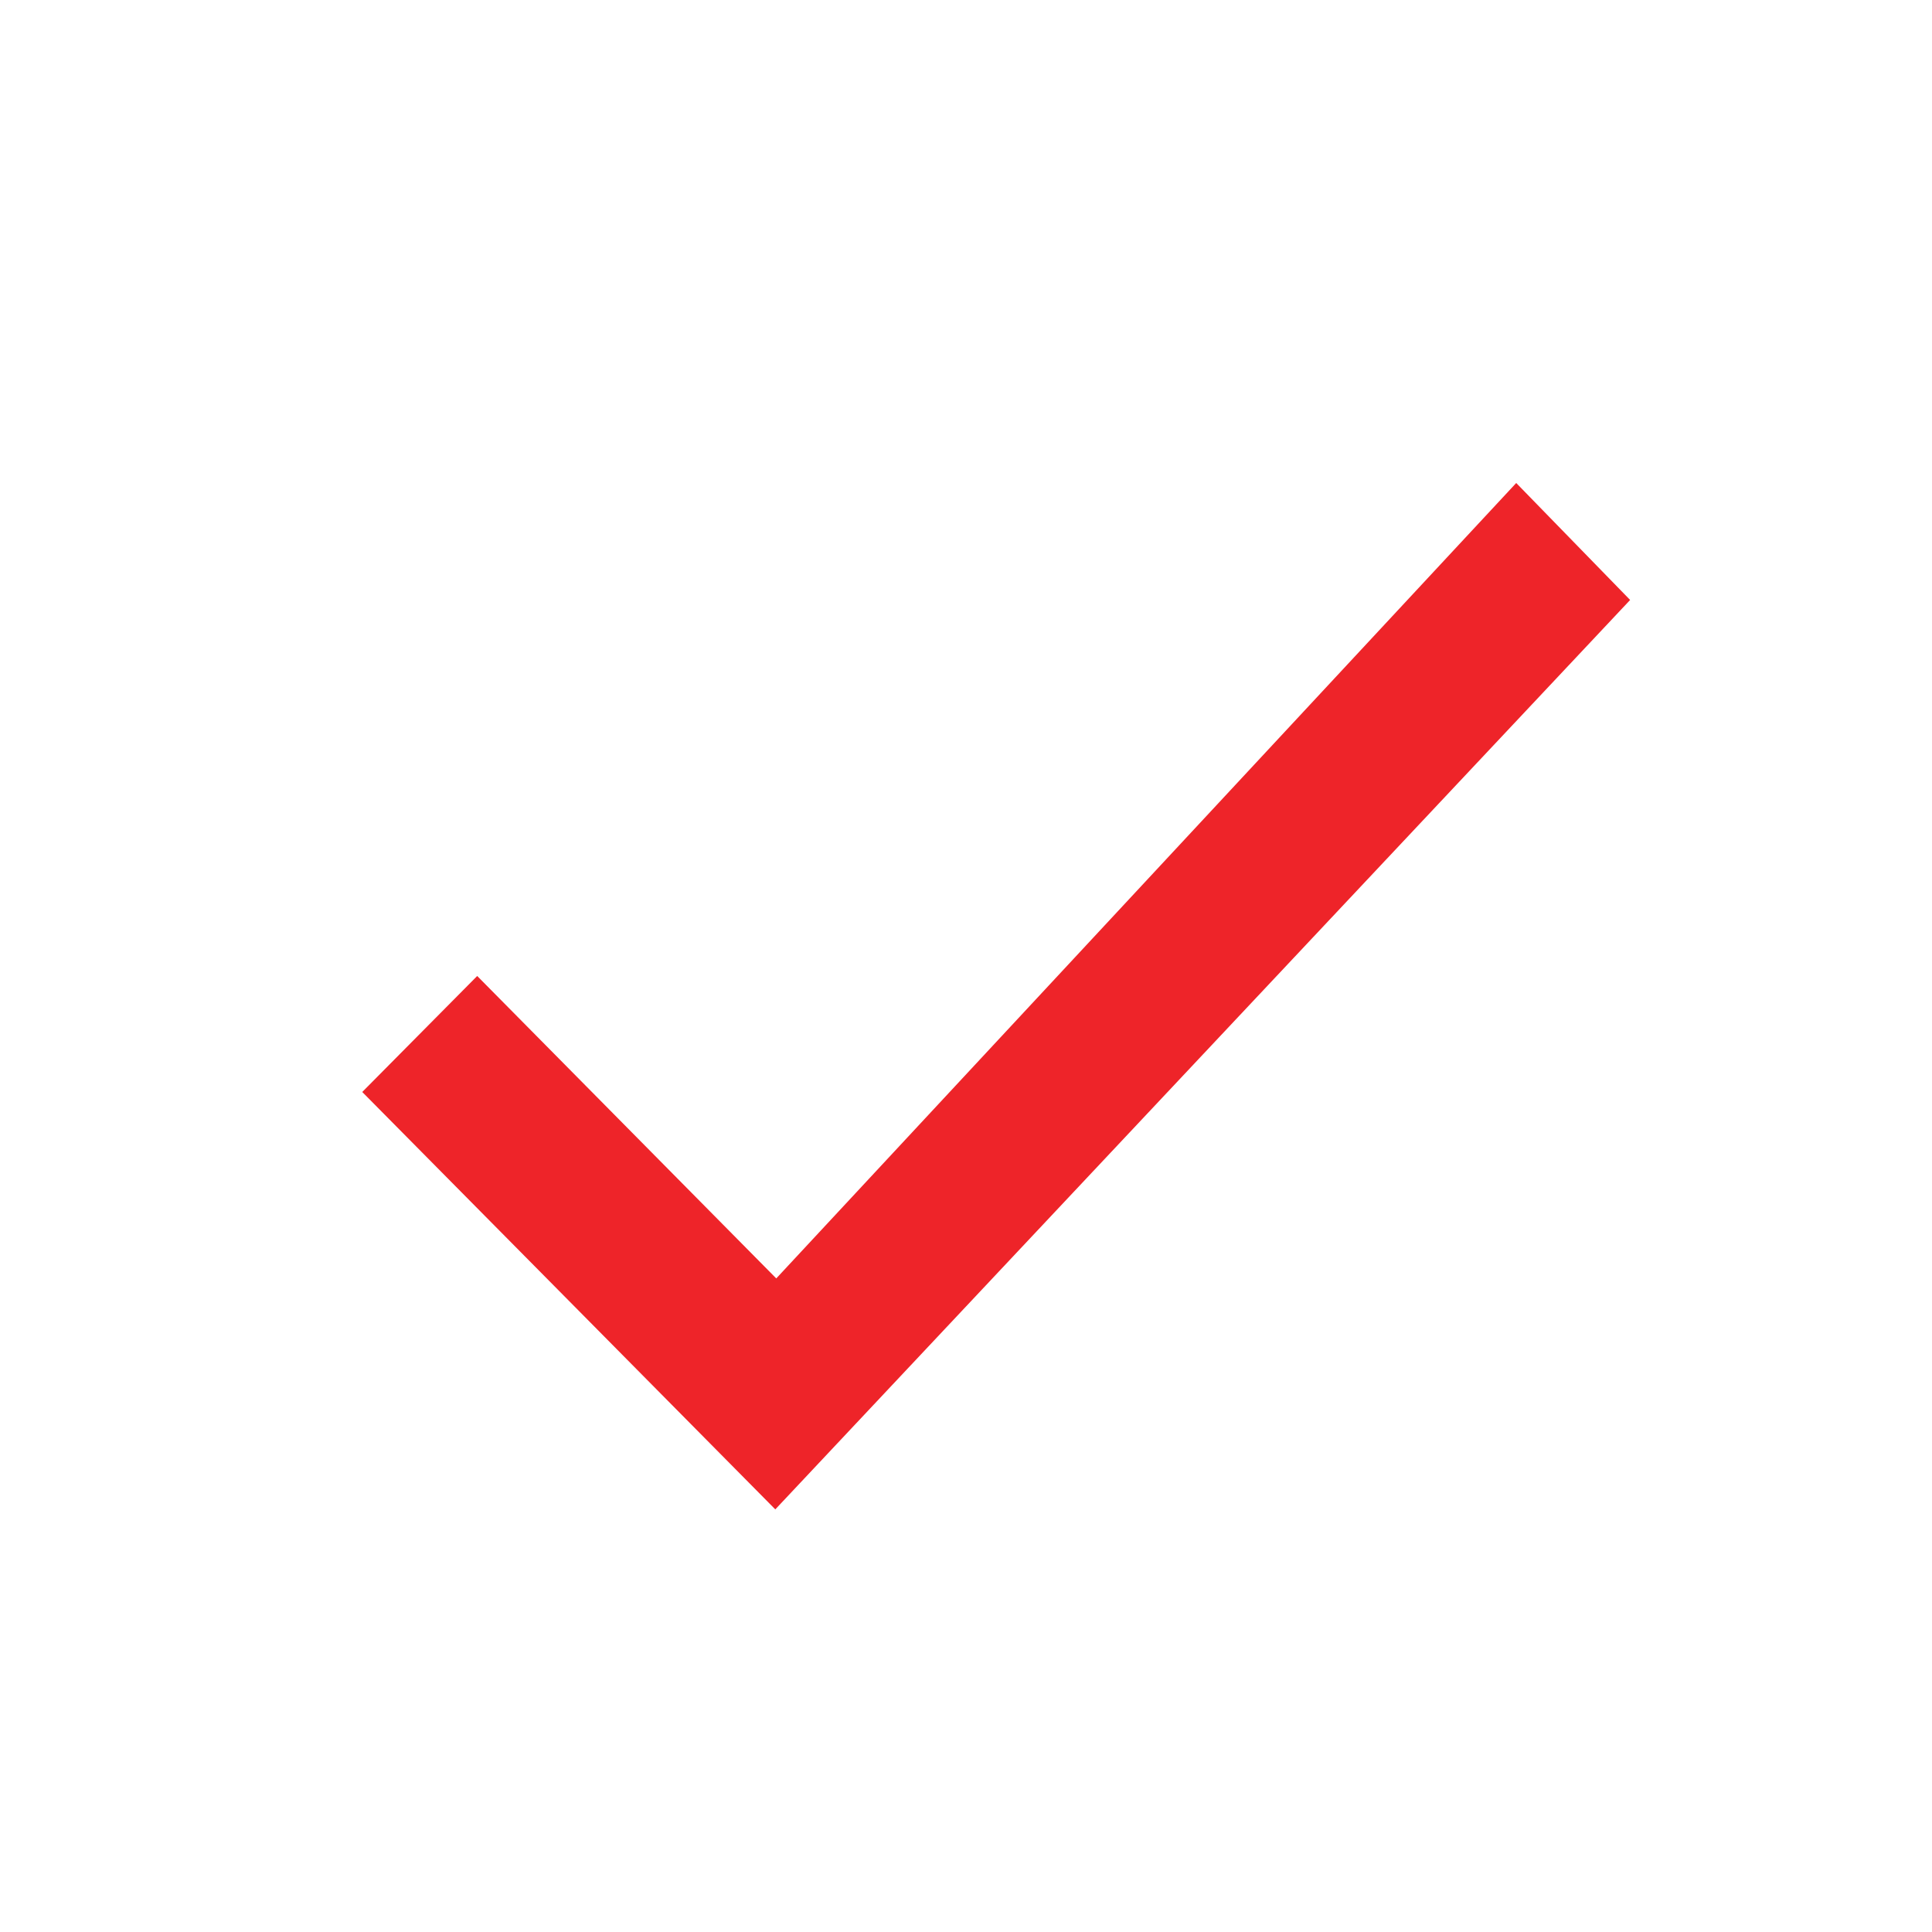 <svg width="24" height="24" viewBox="0 0 24 24" fill="none" xmlns="http://www.w3.org/2000/svg">
<path fill-rule="evenodd" clip-rule="evenodd" d="M18.835 6L9.643 15.881L5.928 12.124L4.5 13.565L9.631 18.75L20.25 7.453L18.835 6Z" fill="#EE2429"/>
</svg>

